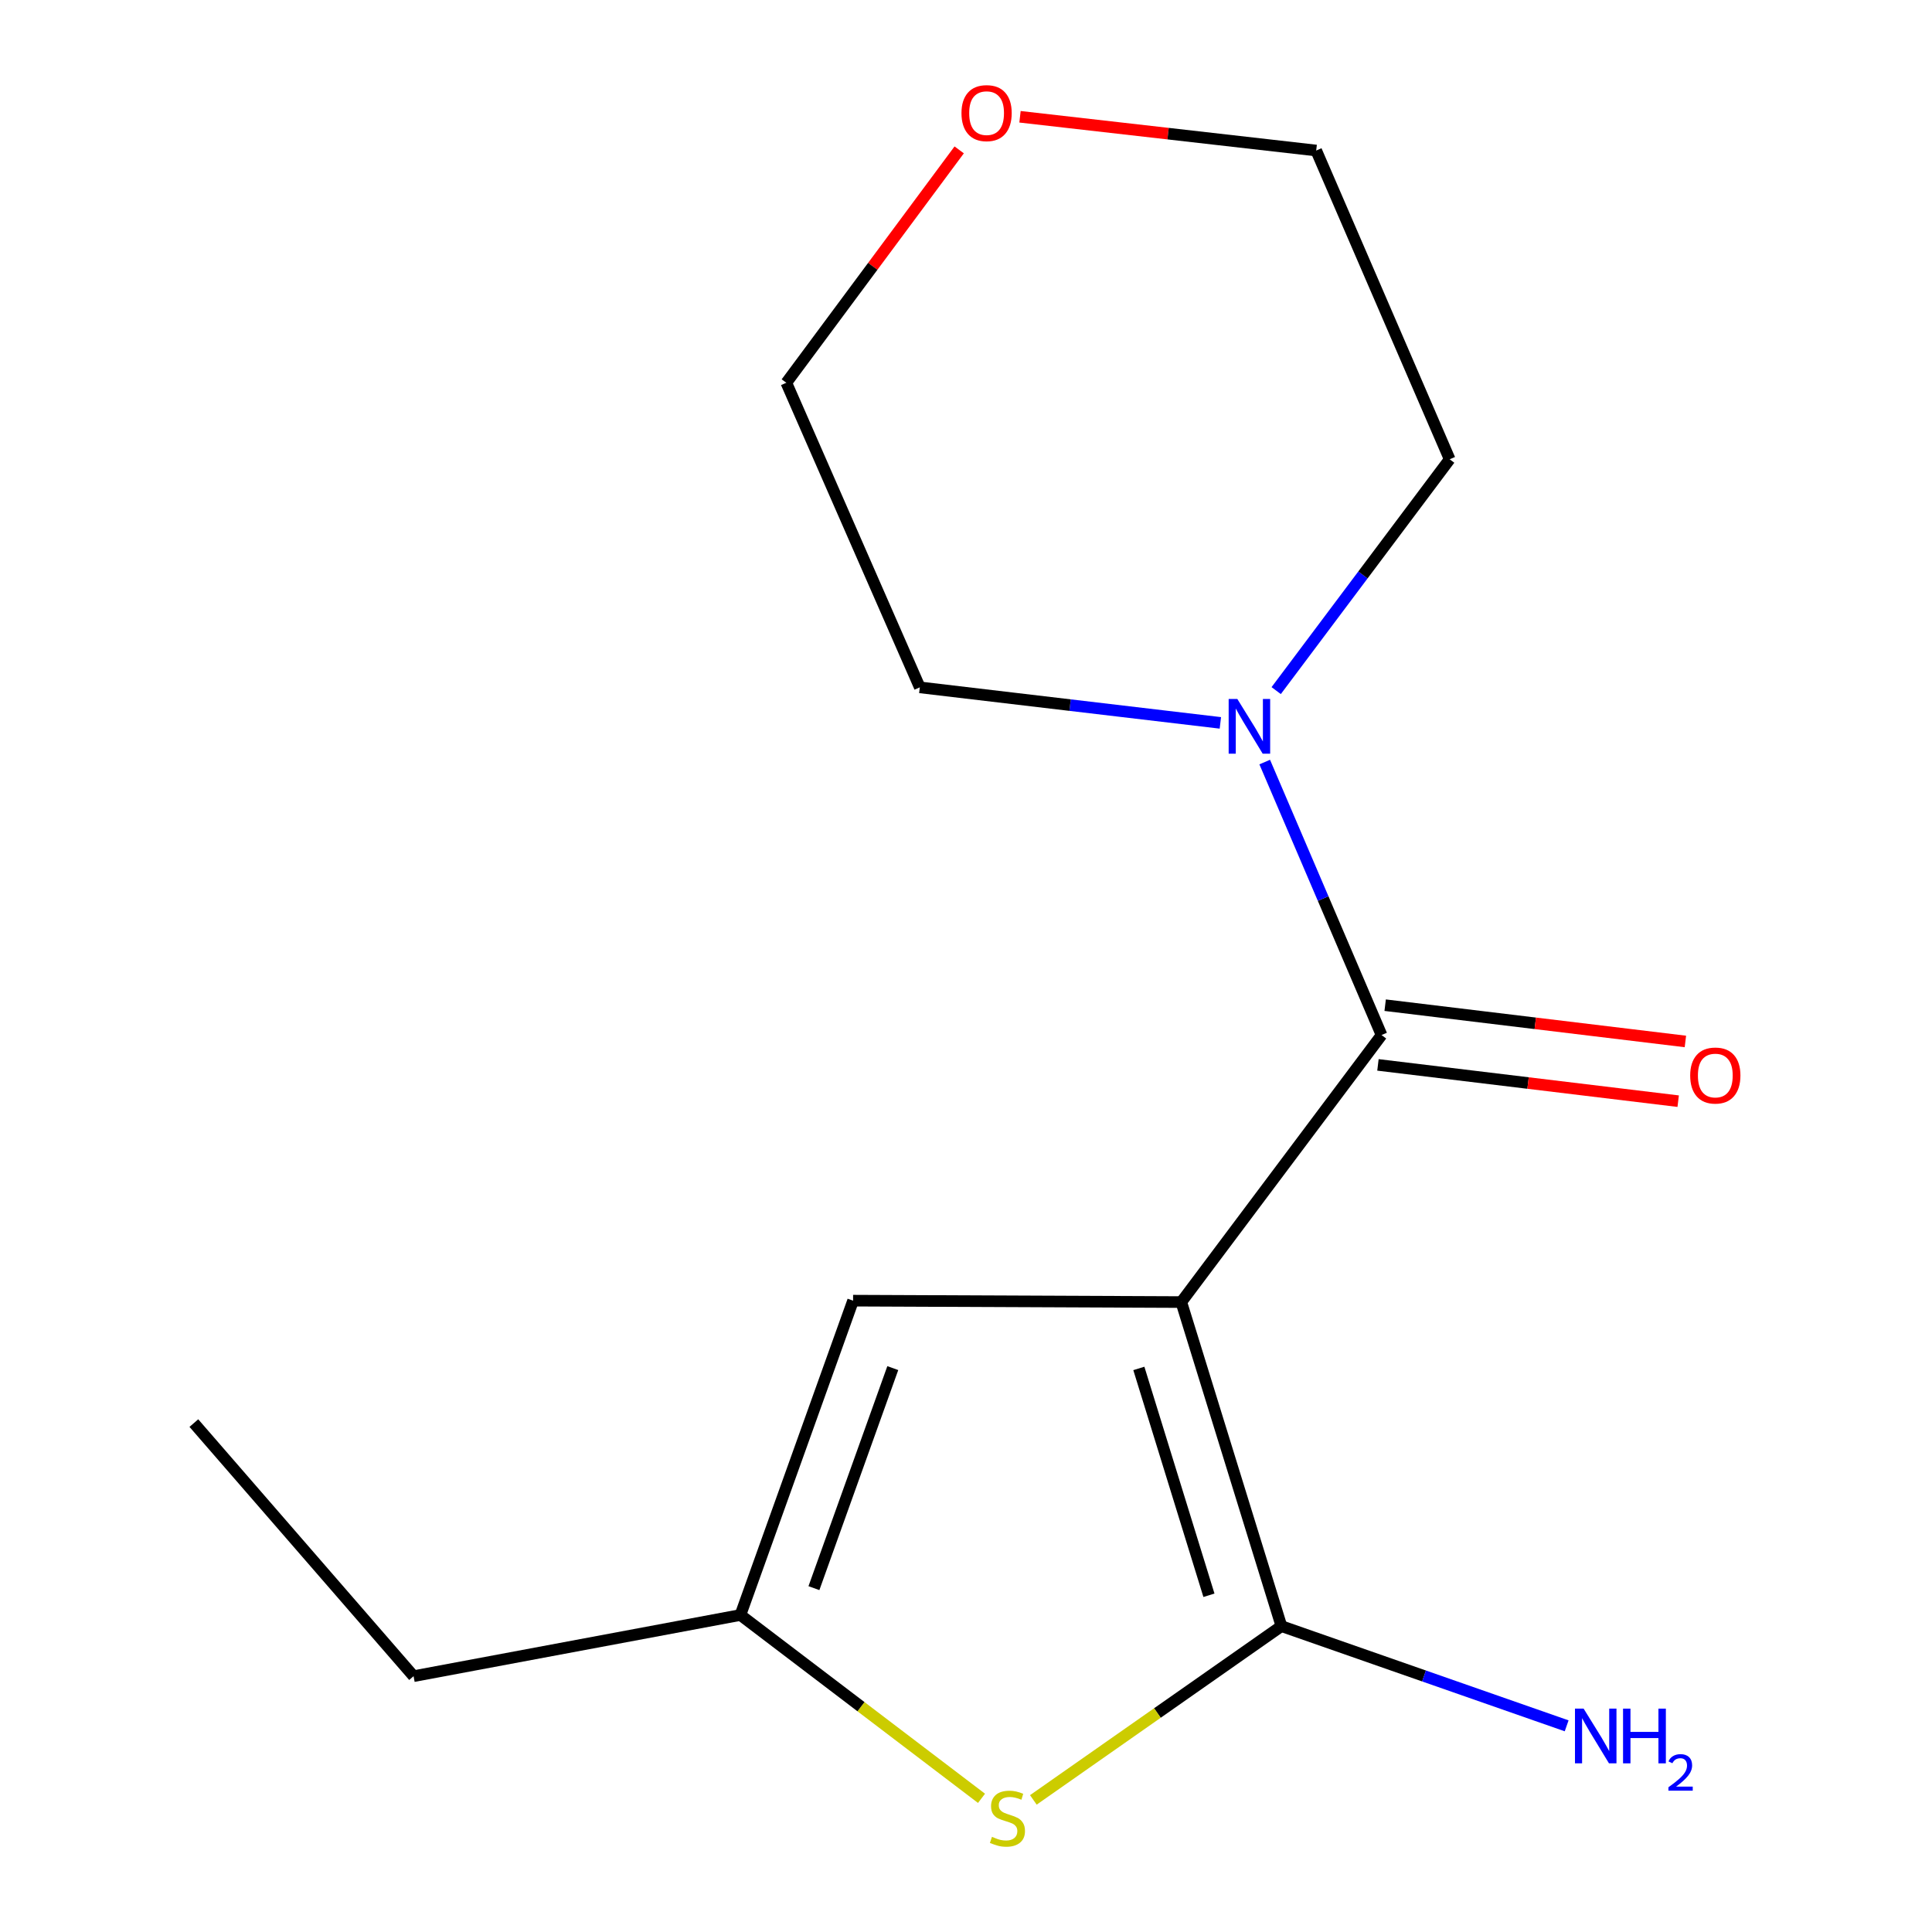 <?xml version='1.0' encoding='iso-8859-1'?>
<svg version='1.1' baseProfile='full'
              xmlns='http://www.w3.org/2000/svg'
                      xmlns:rdkit='http://www.rdkit.org/xml'
                      xmlns:xlink='http://www.w3.org/1999/xlink'
                  xml:space='preserve'
width='1000px' height='1000px' viewBox='0 0 1000 1000'>
<!-- END OF HEADER -->
<rect style='opacity:1.0;fill:#FFFFFF;stroke:none' width='1000' height='1000' x='0' y='0'> </rect>
<path class='bond-0' d='M 611.431,673.948 L 663.261,841.682' style='fill:none;fill-rule:evenodd;stroke:#000000;stroke-width:6px;stroke-linecap:butt;stroke-linejoin:miter;stroke-opacity:1' />
<path class='bond-0' d='M 589.464,708.298 L 625.745,825.712' style='fill:none;fill-rule:evenodd;stroke:#000000;stroke-width:6px;stroke-linecap:butt;stroke-linejoin:miter;stroke-opacity:1' />
<path class='bond-1' d='M 611.431,673.948 L 715.091,535.734' style='fill:none;fill-rule:evenodd;stroke:#000000;stroke-width:6px;stroke-linecap:butt;stroke-linejoin:miter;stroke-opacity:1' />
<path class='bond-3' d='M 611.431,673.948 L 441.552,673.221' style='fill:none;fill-rule:evenodd;stroke:#000000;stroke-width:6px;stroke-linecap:butt;stroke-linejoin:miter;stroke-opacity:1' />
<path class='bond-2' d='M 663.261,841.682 L 599.06,886.654' style='fill:none;fill-rule:evenodd;stroke:#000000;stroke-width:6px;stroke-linecap:butt;stroke-linejoin:miter;stroke-opacity:1' />
<path class='bond-2' d='M 599.06,886.654 L 534.859,931.626' style='fill:none;fill-rule:evenodd;stroke:#CCCC00;stroke-width:6px;stroke-linecap:butt;stroke-linejoin:miter;stroke-opacity:1' />
<path class='bond-7' d='M 663.261,841.682 L 737.079,867.483' style='fill:none;fill-rule:evenodd;stroke:#000000;stroke-width:6px;stroke-linecap:butt;stroke-linejoin:miter;stroke-opacity:1' />
<path class='bond-7' d='M 737.079,867.483 L 810.897,893.285' style='fill:none;fill-rule:evenodd;stroke:#0000FF;stroke-width:6px;stroke-linecap:butt;stroke-linejoin:miter;stroke-opacity:1' />
<path class='bond-4' d='M 715.091,535.734 L 684.852,465.089' style='fill:none;fill-rule:evenodd;stroke:#000000;stroke-width:6px;stroke-linecap:butt;stroke-linejoin:miter;stroke-opacity:1' />
<path class='bond-4' d='M 684.852,465.089 L 654.614,394.443' style='fill:none;fill-rule:evenodd;stroke:#0000FF;stroke-width:6px;stroke-linecap:butt;stroke-linejoin:miter;stroke-opacity:1' />
<path class='bond-6' d='M 713.224,551.186 L 790.923,560.575' style='fill:none;fill-rule:evenodd;stroke:#000000;stroke-width:6px;stroke-linecap:butt;stroke-linejoin:miter;stroke-opacity:1' />
<path class='bond-6' d='M 790.923,560.575 L 868.623,569.964' style='fill:none;fill-rule:evenodd;stroke:#FF0000;stroke-width:6px;stroke-linecap:butt;stroke-linejoin:miter;stroke-opacity:1' />
<path class='bond-6' d='M 716.958,520.282 L 794.658,529.671' style='fill:none;fill-rule:evenodd;stroke:#000000;stroke-width:6px;stroke-linecap:butt;stroke-linejoin:miter;stroke-opacity:1' />
<path class='bond-6' d='M 794.658,529.671 L 872.357,539.059' style='fill:none;fill-rule:evenodd;stroke:#FF0000;stroke-width:6px;stroke-linecap:butt;stroke-linejoin:miter;stroke-opacity:1' />
<path class='bond-15' d='M 508.029,930.814 L 445.633,883.368' style='fill:none;fill-rule:evenodd;stroke:#CCCC00;stroke-width:6px;stroke-linecap:butt;stroke-linejoin:miter;stroke-opacity:1' />
<path class='bond-15' d='M 445.633,883.368 L 383.237,835.923' style='fill:none;fill-rule:evenodd;stroke:#000000;stroke-width:6px;stroke-linecap:butt;stroke-linejoin:miter;stroke-opacity:1' />
<path class='bond-5' d='M 441.552,673.221 L 383.237,835.923' style='fill:none;fill-rule:evenodd;stroke:#000000;stroke-width:6px;stroke-linecap:butt;stroke-linejoin:miter;stroke-opacity:1' />
<path class='bond-5' d='M 462.108,708.13 L 421.288,822.021' style='fill:none;fill-rule:evenodd;stroke:#000000;stroke-width:6px;stroke-linecap:butt;stroke-linejoin:miter;stroke-opacity:1' />
<path class='bond-9' d='M 631.658,374.161 L 553.873,364.967' style='fill:none;fill-rule:evenodd;stroke:#0000FF;stroke-width:6px;stroke-linecap:butt;stroke-linejoin:miter;stroke-opacity:1' />
<path class='bond-9' d='M 553.873,364.967 L 476.088,355.773' style='fill:none;fill-rule:evenodd;stroke:#000000;stroke-width:6px;stroke-linecap:butt;stroke-linejoin:miter;stroke-opacity:1' />
<path class='bond-10' d='M 660.552,357.459 L 705.453,297.592' style='fill:none;fill-rule:evenodd;stroke:#0000FF;stroke-width:6px;stroke-linecap:butt;stroke-linejoin:miter;stroke-opacity:1' />
<path class='bond-10' d='M 705.453,297.592 L 750.353,237.724' style='fill:none;fill-rule:evenodd;stroke:#000000;stroke-width:6px;stroke-linecap:butt;stroke-linejoin:miter;stroke-opacity:1' />
<path class='bond-11' d='M 383.237,835.923 L 214.067,867.588' style='fill:none;fill-rule:evenodd;stroke:#000000;stroke-width:6px;stroke-linecap:butt;stroke-linejoin:miter;stroke-opacity:1' />
<path class='bond-8' d='M 527.951,60.443 L 604.608,69.177' style='fill:none;fill-rule:evenodd;stroke:#FF0000;stroke-width:6px;stroke-linecap:butt;stroke-linejoin:miter;stroke-opacity:1' />
<path class='bond-8' d='M 604.608,69.177 L 681.264,77.911' style='fill:none;fill-rule:evenodd;stroke:#000000;stroke-width:6px;stroke-linecap:butt;stroke-linejoin:miter;stroke-opacity:1' />
<path class='bond-16' d='M 496.475,77.58 L 451.737,137.851' style='fill:none;fill-rule:evenodd;stroke:#FF0000;stroke-width:6px;stroke-linecap:butt;stroke-linejoin:miter;stroke-opacity:1' />
<path class='bond-16' d='M 451.737,137.851 L 406.999,198.121' style='fill:none;fill-rule:evenodd;stroke:#000000;stroke-width:6px;stroke-linecap:butt;stroke-linejoin:miter;stroke-opacity:1' />
<path class='bond-12' d='M 476.088,355.773 L 406.999,198.121' style='fill:none;fill-rule:evenodd;stroke:#000000;stroke-width:6px;stroke-linecap:butt;stroke-linejoin:miter;stroke-opacity:1' />
<path class='bond-13' d='M 750.353,237.724 L 681.264,77.911' style='fill:none;fill-rule:evenodd;stroke:#000000;stroke-width:6px;stroke-linecap:butt;stroke-linejoin:miter;stroke-opacity:1' />
<path class='bond-14' d='M 214.067,867.588 L 100.342,736.586' style='fill:none;fill-rule:evenodd;stroke:#000000;stroke-width:6px;stroke-linecap:butt;stroke-linejoin:miter;stroke-opacity:1' />
<path  class='atom-3' d='M 513.45 950.739
Q 513.77 950.859, 515.09 951.419
Q 516.41 951.979, 517.85 952.339
Q 519.33 952.659, 520.77 952.659
Q 523.45 952.659, 525.01 951.379
Q 526.57 950.059, 526.57 947.779
Q 526.57 946.219, 525.77 945.259
Q 525.01 944.299, 523.81 943.779
Q 522.61 943.259, 520.61 942.659
Q 518.09 941.899, 516.57 941.179
Q 515.09 940.459, 514.01 938.939
Q 512.97 937.419, 512.97 934.859
Q 512.97 931.299, 515.37 929.099
Q 517.81 926.899, 522.61 926.899
Q 525.89 926.899, 529.61 928.459
L 528.69 931.539
Q 525.29 930.139, 522.73 930.139
Q 519.97 930.139, 518.45 931.299
Q 516.93 932.419, 516.97 934.379
Q 516.97 935.899, 517.73 936.819
Q 518.53 937.739, 519.65 938.259
Q 520.81 938.779, 522.73 939.379
Q 525.29 940.179, 526.81 940.979
Q 528.33 941.779, 529.41 943.419
Q 530.53 945.019, 530.53 947.779
Q 530.53 951.699, 527.89 953.819
Q 525.29 955.899, 520.93 955.899
Q 518.41 955.899, 516.49 955.339
Q 514.61 954.819, 512.37 953.899
L 513.45 950.739
' fill='#CCCC00'/>
<path  class='atom-5' d='M 640.433 361.778
L 649.713 376.778
Q 650.633 378.258, 652.113 380.938
Q 653.593 383.618, 653.673 383.778
L 653.673 361.778
L 657.433 361.778
L 657.433 390.098
L 653.553 390.098
L 643.593 373.698
Q 642.433 371.778, 641.193 369.578
Q 639.993 367.378, 639.633 366.698
L 639.633 390.098
L 635.953 390.098
L 635.953 361.778
L 640.433 361.778
' fill='#0000FF'/>
<path  class='atom-7' d='M 874.84 556.688
Q 874.84 549.888, 878.2 546.088
Q 881.56 542.288, 887.84 542.288
Q 894.12 542.288, 897.48 546.088
Q 900.84 549.888, 900.84 556.688
Q 900.84 563.568, 897.44 567.488
Q 894.04 571.368, 887.84 571.368
Q 881.6 571.368, 878.2 567.488
Q 874.84 563.608, 874.84 556.688
M 887.84 568.168
Q 892.16 568.168, 894.48 565.288
Q 896.84 562.368, 896.84 556.688
Q 896.84 551.128, 894.48 548.328
Q 892.16 545.488, 887.84 545.488
Q 883.52 545.488, 881.16 548.288
Q 878.84 551.088, 878.84 556.688
Q 878.84 562.408, 881.16 565.288
Q 883.52 568.168, 887.84 568.168
' fill='#FF0000'/>
<path  class='atom-8' d='M 819.685 884.385
L 828.965 899.385
Q 829.885 900.865, 831.365 903.545
Q 832.845 906.225, 832.925 906.385
L 832.925 884.385
L 836.685 884.385
L 836.685 912.705
L 832.805 912.705
L 822.845 896.305
Q 821.685 894.385, 820.445 892.185
Q 819.245 889.985, 818.885 889.305
L 818.885 912.705
L 815.205 912.705
L 815.205 884.385
L 819.685 884.385
' fill='#0000FF'/>
<path  class='atom-8' d='M 840.085 884.385
L 843.925 884.385
L 843.925 896.425
L 858.405 896.425
L 858.405 884.385
L 862.245 884.385
L 862.245 912.705
L 858.405 912.705
L 858.405 899.625
L 843.925 899.625
L 843.925 912.705
L 840.085 912.705
L 840.085 884.385
' fill='#0000FF'/>
<path  class='atom-8' d='M 863.618 911.711
Q 864.304 909.942, 865.941 908.965
Q 867.578 907.962, 869.848 907.962
Q 872.673 907.962, 874.257 909.493
Q 875.841 911.025, 875.841 913.744
Q 875.841 916.516, 873.782 919.103
Q 871.749 921.69, 867.525 924.753
L 876.158 924.753
L 876.158 926.865
L 863.565 926.865
L 863.565 925.096
Q 867.05 922.614, 869.109 920.766
Q 871.195 918.918, 872.198 917.255
Q 873.201 915.592, 873.201 913.876
Q 873.201 912.081, 872.304 911.077
Q 871.406 910.074, 869.848 910.074
Q 868.344 910.074, 867.34 910.681
Q 866.337 911.289, 865.624 912.635
L 863.618 911.711
' fill='#0000FF'/>
<path  class='atom-9' d='M 497.659 58.552
Q 497.659 51.752, 501.019 47.952
Q 504.379 44.152, 510.659 44.152
Q 516.939 44.152, 520.299 47.952
Q 523.659 51.752, 523.659 58.552
Q 523.659 65.432, 520.259 69.352
Q 516.859 73.232, 510.659 73.232
Q 504.419 73.232, 501.019 69.352
Q 497.659 65.472, 497.659 58.552
M 510.659 70.032
Q 514.979 70.032, 517.299 67.152
Q 519.659 64.232, 519.659 58.552
Q 519.659 52.992, 517.299 50.192
Q 514.979 47.352, 510.659 47.352
Q 506.339 47.352, 503.979 50.152
Q 501.659 52.952, 501.659 58.552
Q 501.659 64.272, 503.979 67.152
Q 506.339 70.032, 510.659 70.032
' fill='#FF0000'/>
</svg>
